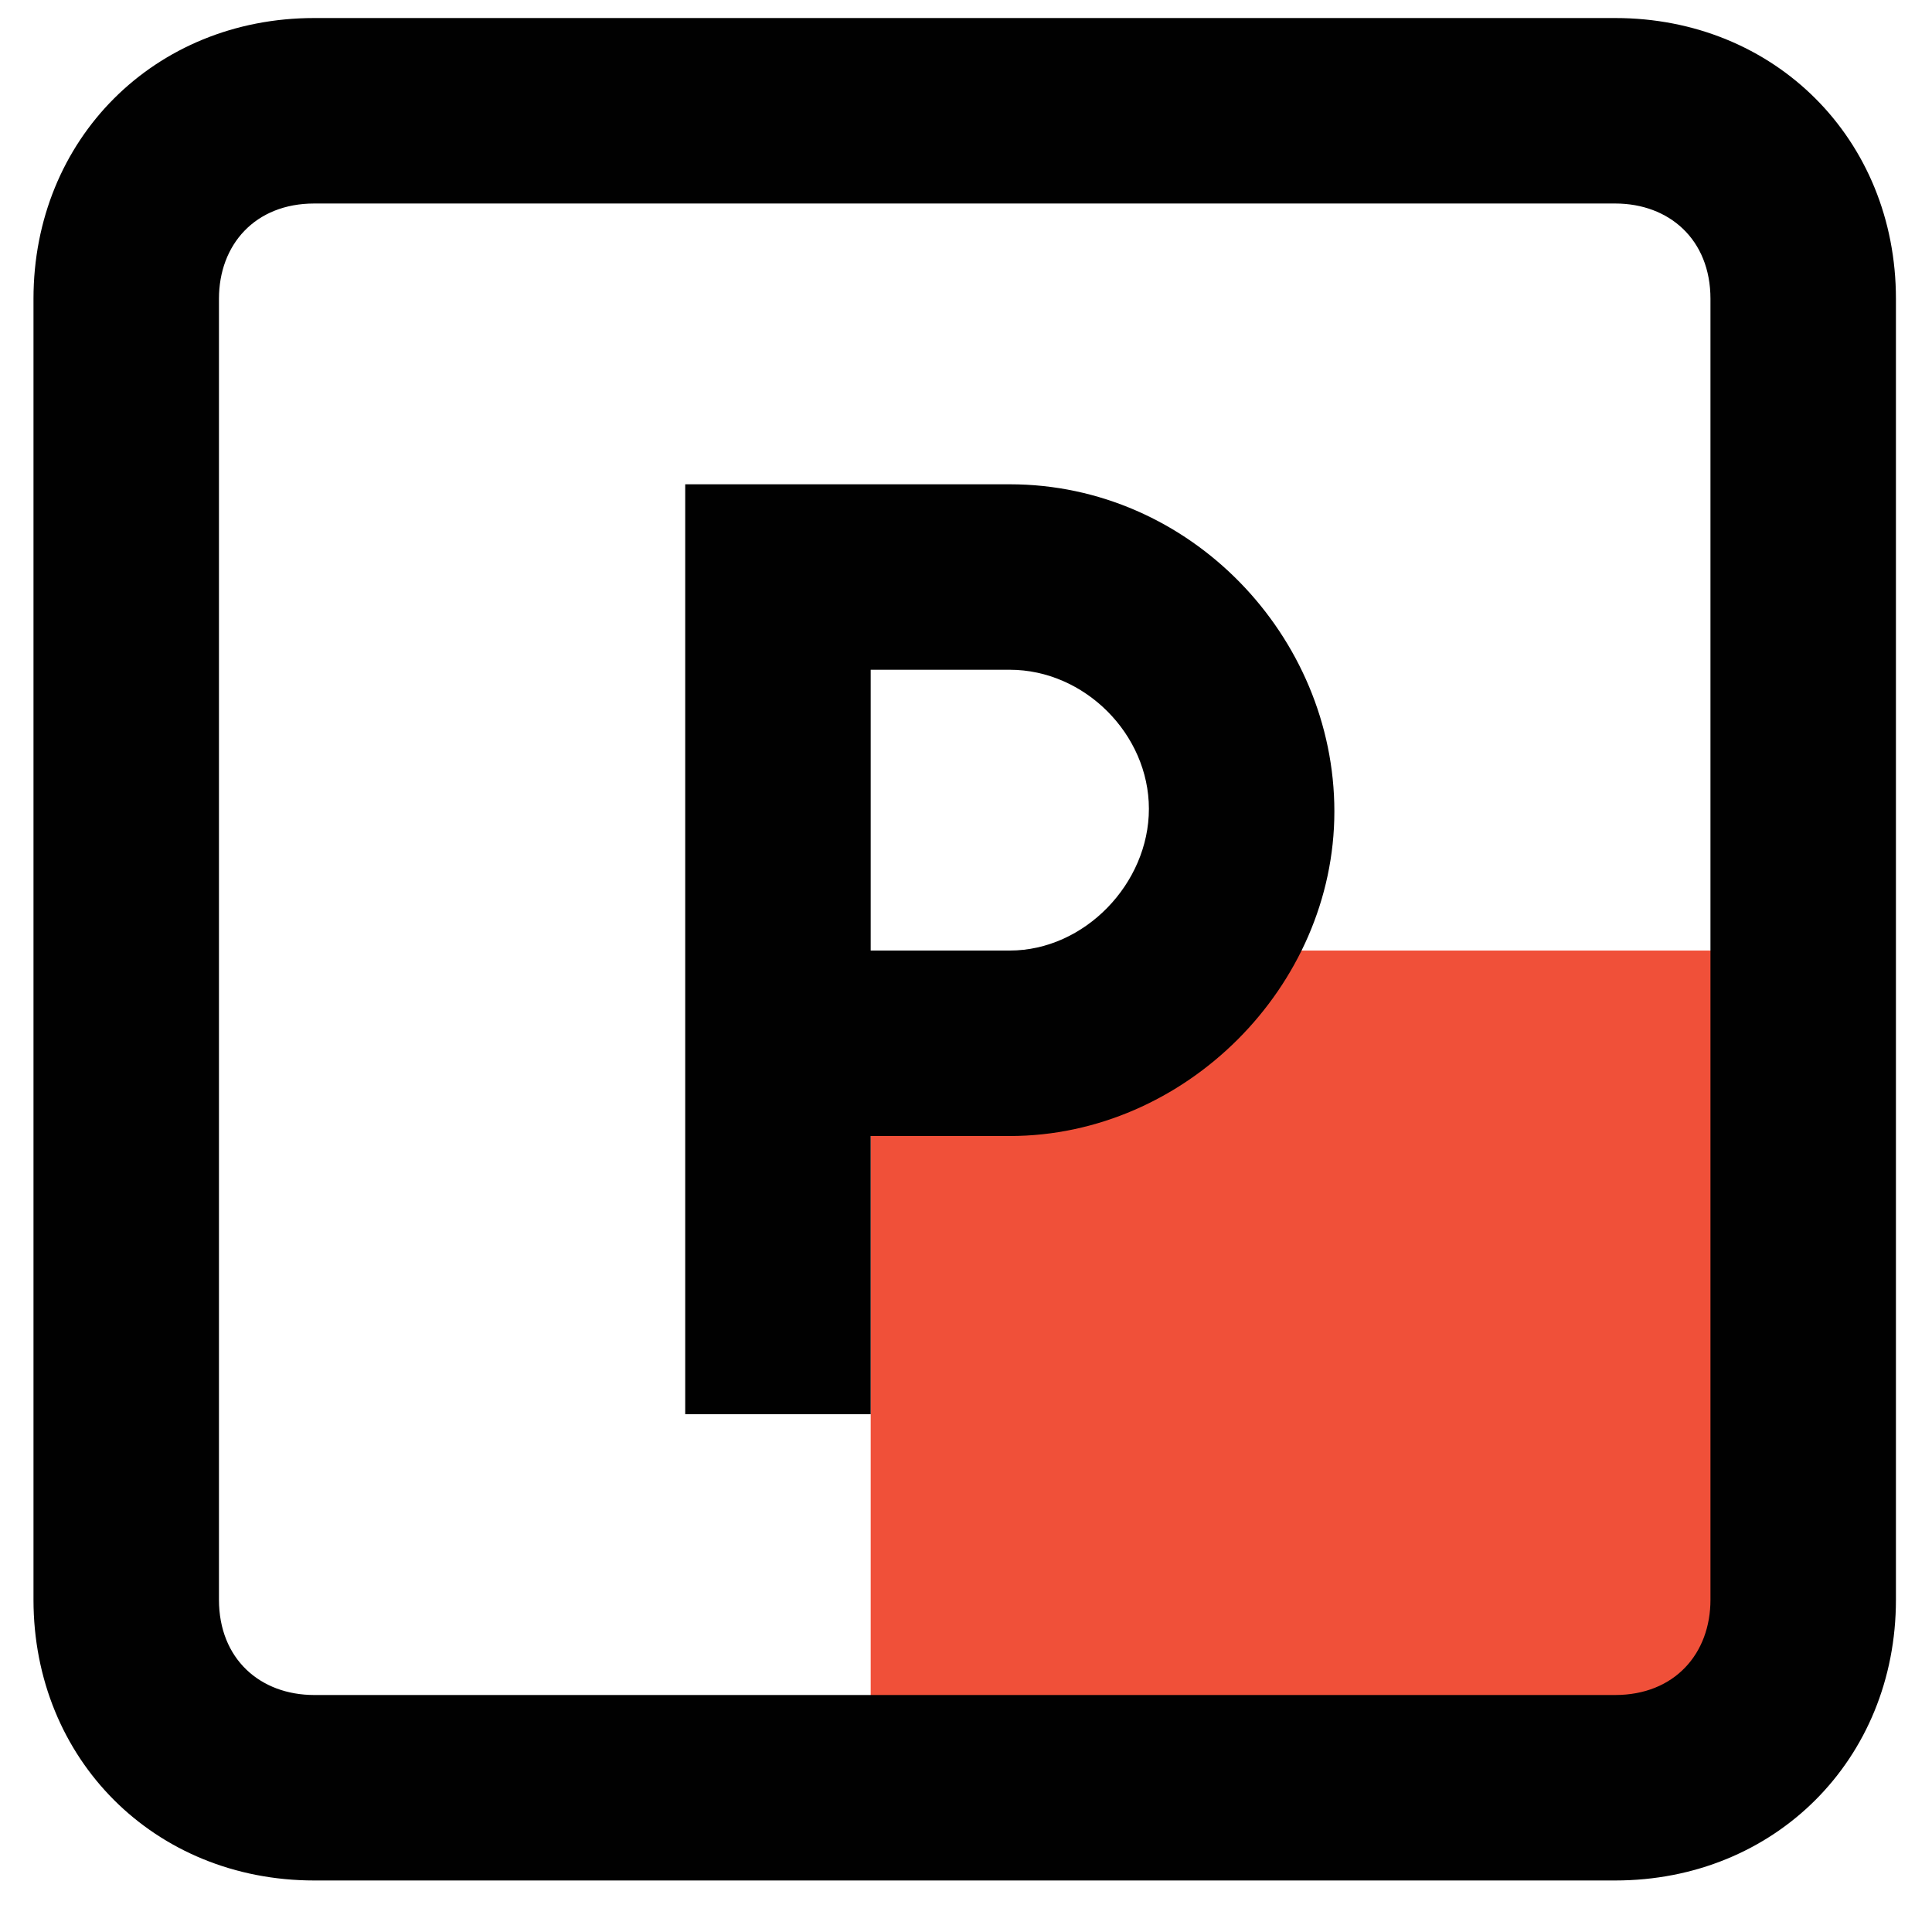 <svg xmlns="http://www.w3.org/2000/svg" xmlns:xlink="http://www.w3.org/1999/xlink" id="Layer_1" x="0px" y="0px" viewBox="0 0 75 75" style="enable-background:new 0 0 75 75;" xml:space="preserve"><style type="text/css">	.st0{fill:#F05039;}	.st1{fill:#010101;}</style><rect x="33.8" y="36.9" class="st0" width="33" height="33"></rect><g>	<path class="st1" d="M39.2,18.8H26.6v36.1h7.2V44.1h5.4c6.8,0,12.6-5.8,12.6-12.6S46.2,18.8,39.2,18.8z M39.2,36.9h-5.4V26h5.4  c2.9,0,5.4,2.5,5.4,5.4S42.1,36.9,39.2,36.9z"></path>	<path class="st1" d="M62.7,0.7H12.2C6,0.7,1.3,5.4,1.3,11.6v50.5C1.3,68.3,6,73,12.2,73h50.5c6.2,0,10.9-4.7,10.9-10.9V11.6  C73.6,5.4,68.9,0.7,62.7,0.7z M66.4,62.1c0,2.1-1.4,3.7-3.7,3.7H12.2c-2.1,0-3.7-1.4-3.7-3.7V11.6c0-2.1,1.4-3.7,3.7-3.7h50.5  c2.1,0,3.7,1.4,3.7,3.7V62.1z"></path></g></svg>